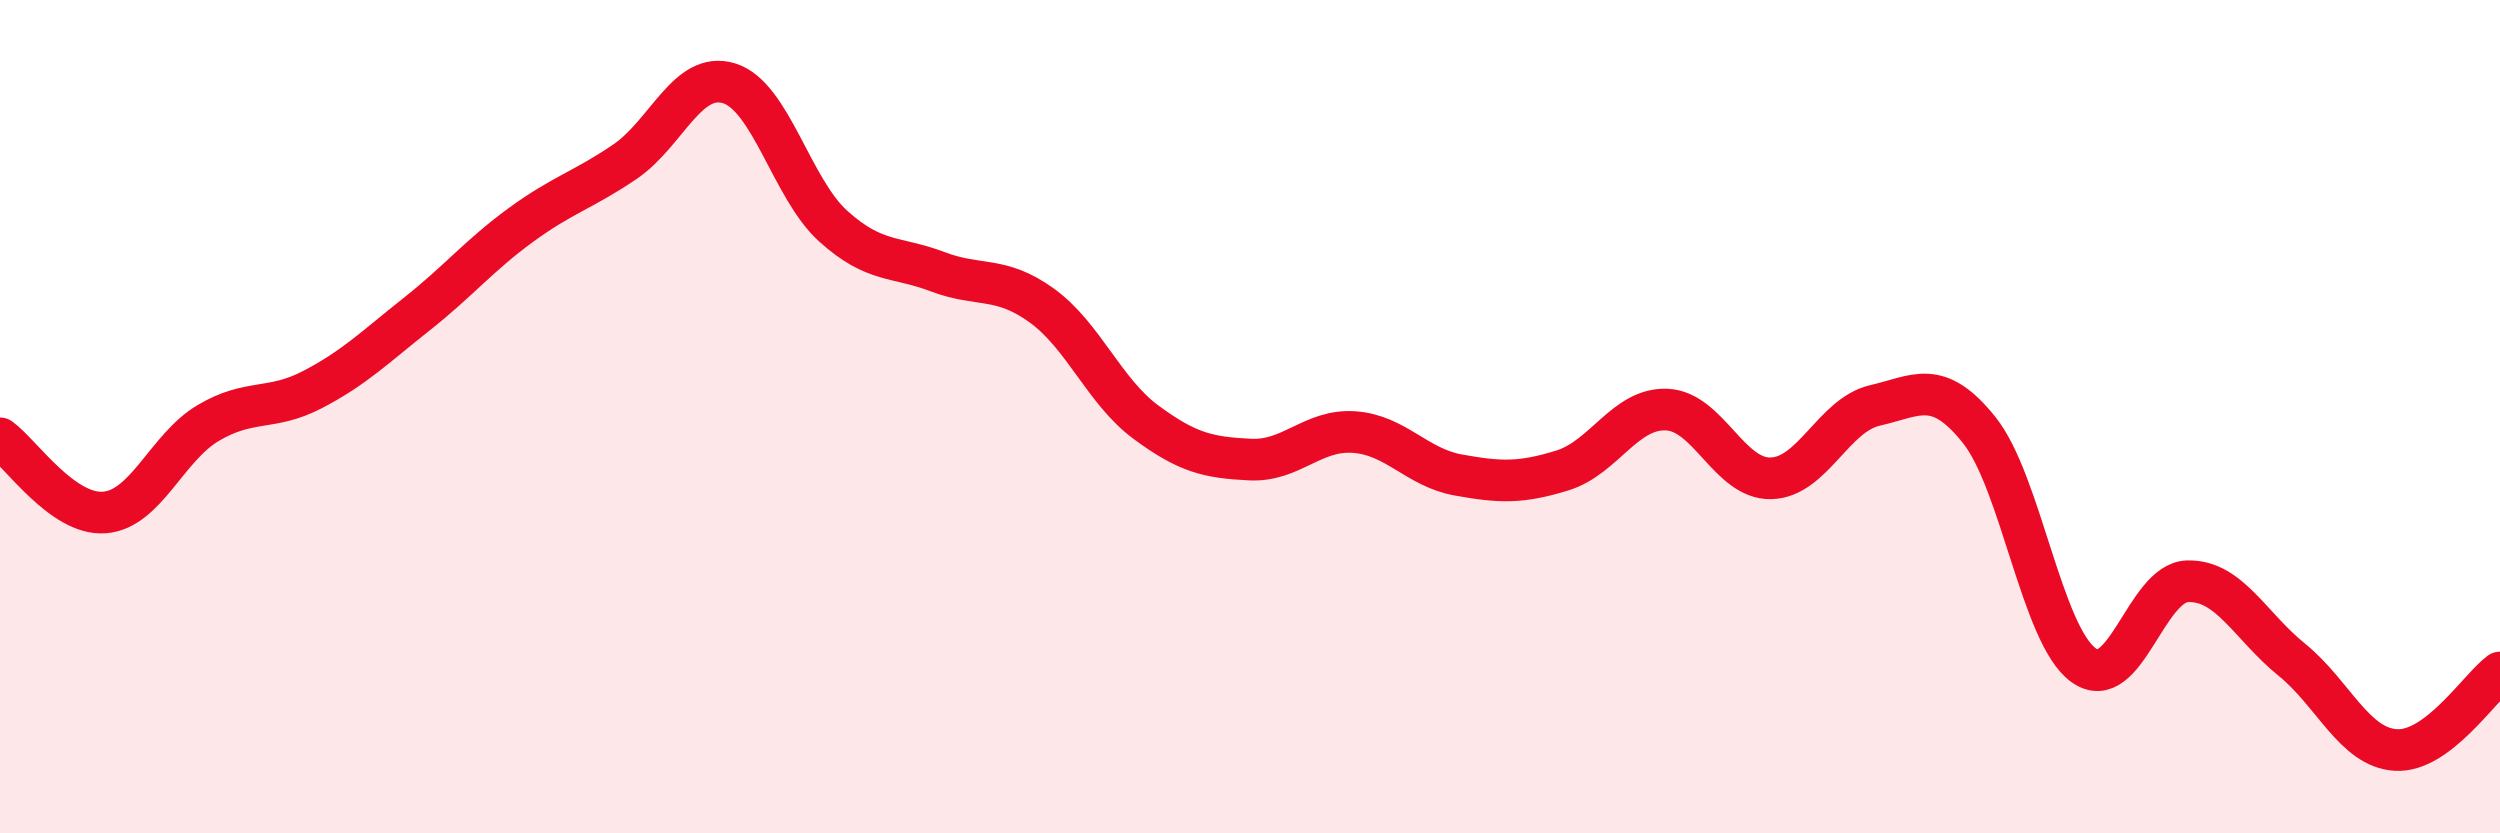 
    <svg width="60" height="20" viewBox="0 0 60 20" xmlns="http://www.w3.org/2000/svg">
      <path
        d="M 0,10.52 C 0.5,10.88 1.5,12.37 2.5,12.3 C 3.5,12.23 4,10.74 5,10.15 C 6,9.56 6.5,9.87 7.5,9.35 C 8.5,8.83 9,8.33 10,7.54 C 11,6.75 11.5,6.13 12.5,5.4 C 13.5,4.67 14,4.56 15,3.88 C 16,3.2 16.5,1.69 17.5,2 C 18.5,2.31 19,4.53 20,5.43 C 21,6.33 21.5,6.14 22.5,6.52 C 23.5,6.9 24,6.61 25,7.33 C 26,8.05 26.5,9.39 27.5,10.13 C 28.5,10.87 29,10.98 30,11.03 C 31,11.08 31.5,10.3 32.5,10.37 C 33.5,10.44 34,11.22 35,11.4 C 36,11.58 36.5,11.6 37.5,11.29 C 38.5,10.98 39,9.79 40,9.83 C 41,9.87 41.5,11.5 42.5,11.48 C 43.5,11.46 44,9.96 45,9.73 C 46,9.5 46.5,9.07 47.5,10.32 C 48.5,11.57 49,15.23 50,15.96 C 51,16.69 51.5,13.98 52.5,13.95 C 53.5,13.92 54,15.02 55,15.83 C 56,16.64 56.5,17.94 57.5,18 C 58.5,18.06 59.5,16.51 60,16.14L60 20L0 20Z"
        fill="#EB0A25"
        opacity="0.1"
        stroke-linecap="round"
        stroke-linejoin="round"
      />
      <path
        d="M 0,10.52 C 0.5,10.88 1.5,12.37 2.5,12.3 C 3.5,12.23 4,10.74 5,10.15 C 6,9.56 6.5,9.87 7.5,9.35 C 8.5,8.83 9,8.33 10,7.54 C 11,6.75 11.5,6.13 12.5,5.4 C 13.5,4.67 14,4.56 15,3.88 C 16,3.2 16.5,1.69 17.5,2 C 18.5,2.31 19,4.53 20,5.43 C 21,6.33 21.5,6.14 22.5,6.52 C 23.5,6.9 24,6.61 25,7.33 C 26,8.05 26.5,9.39 27.5,10.13 C 28.5,10.87 29,10.98 30,11.03 C 31,11.08 31.5,10.3 32.5,10.37 C 33.5,10.44 34,11.22 35,11.4 C 36,11.58 36.5,11.6 37.5,11.29 C 38.5,10.98 39,9.79 40,9.83 C 41,9.87 41.5,11.5 42.5,11.48 C 43.5,11.46 44,9.96 45,9.73 C 46,9.5 46.5,9.07 47.5,10.32 C 48.5,11.57 49,15.23 50,15.96 C 51,16.69 51.5,13.98 52.5,13.95 C 53.5,13.92 54,15.02 55,15.83 C 56,16.64 56.5,17.94 57.5,18 C 58.5,18.06 59.5,16.51 60,16.14"
        stroke="#EB0A25"
        stroke-width="1"
        fill="none"
        stroke-linecap="round"
        stroke-linejoin="round"
      />
    </svg>
  